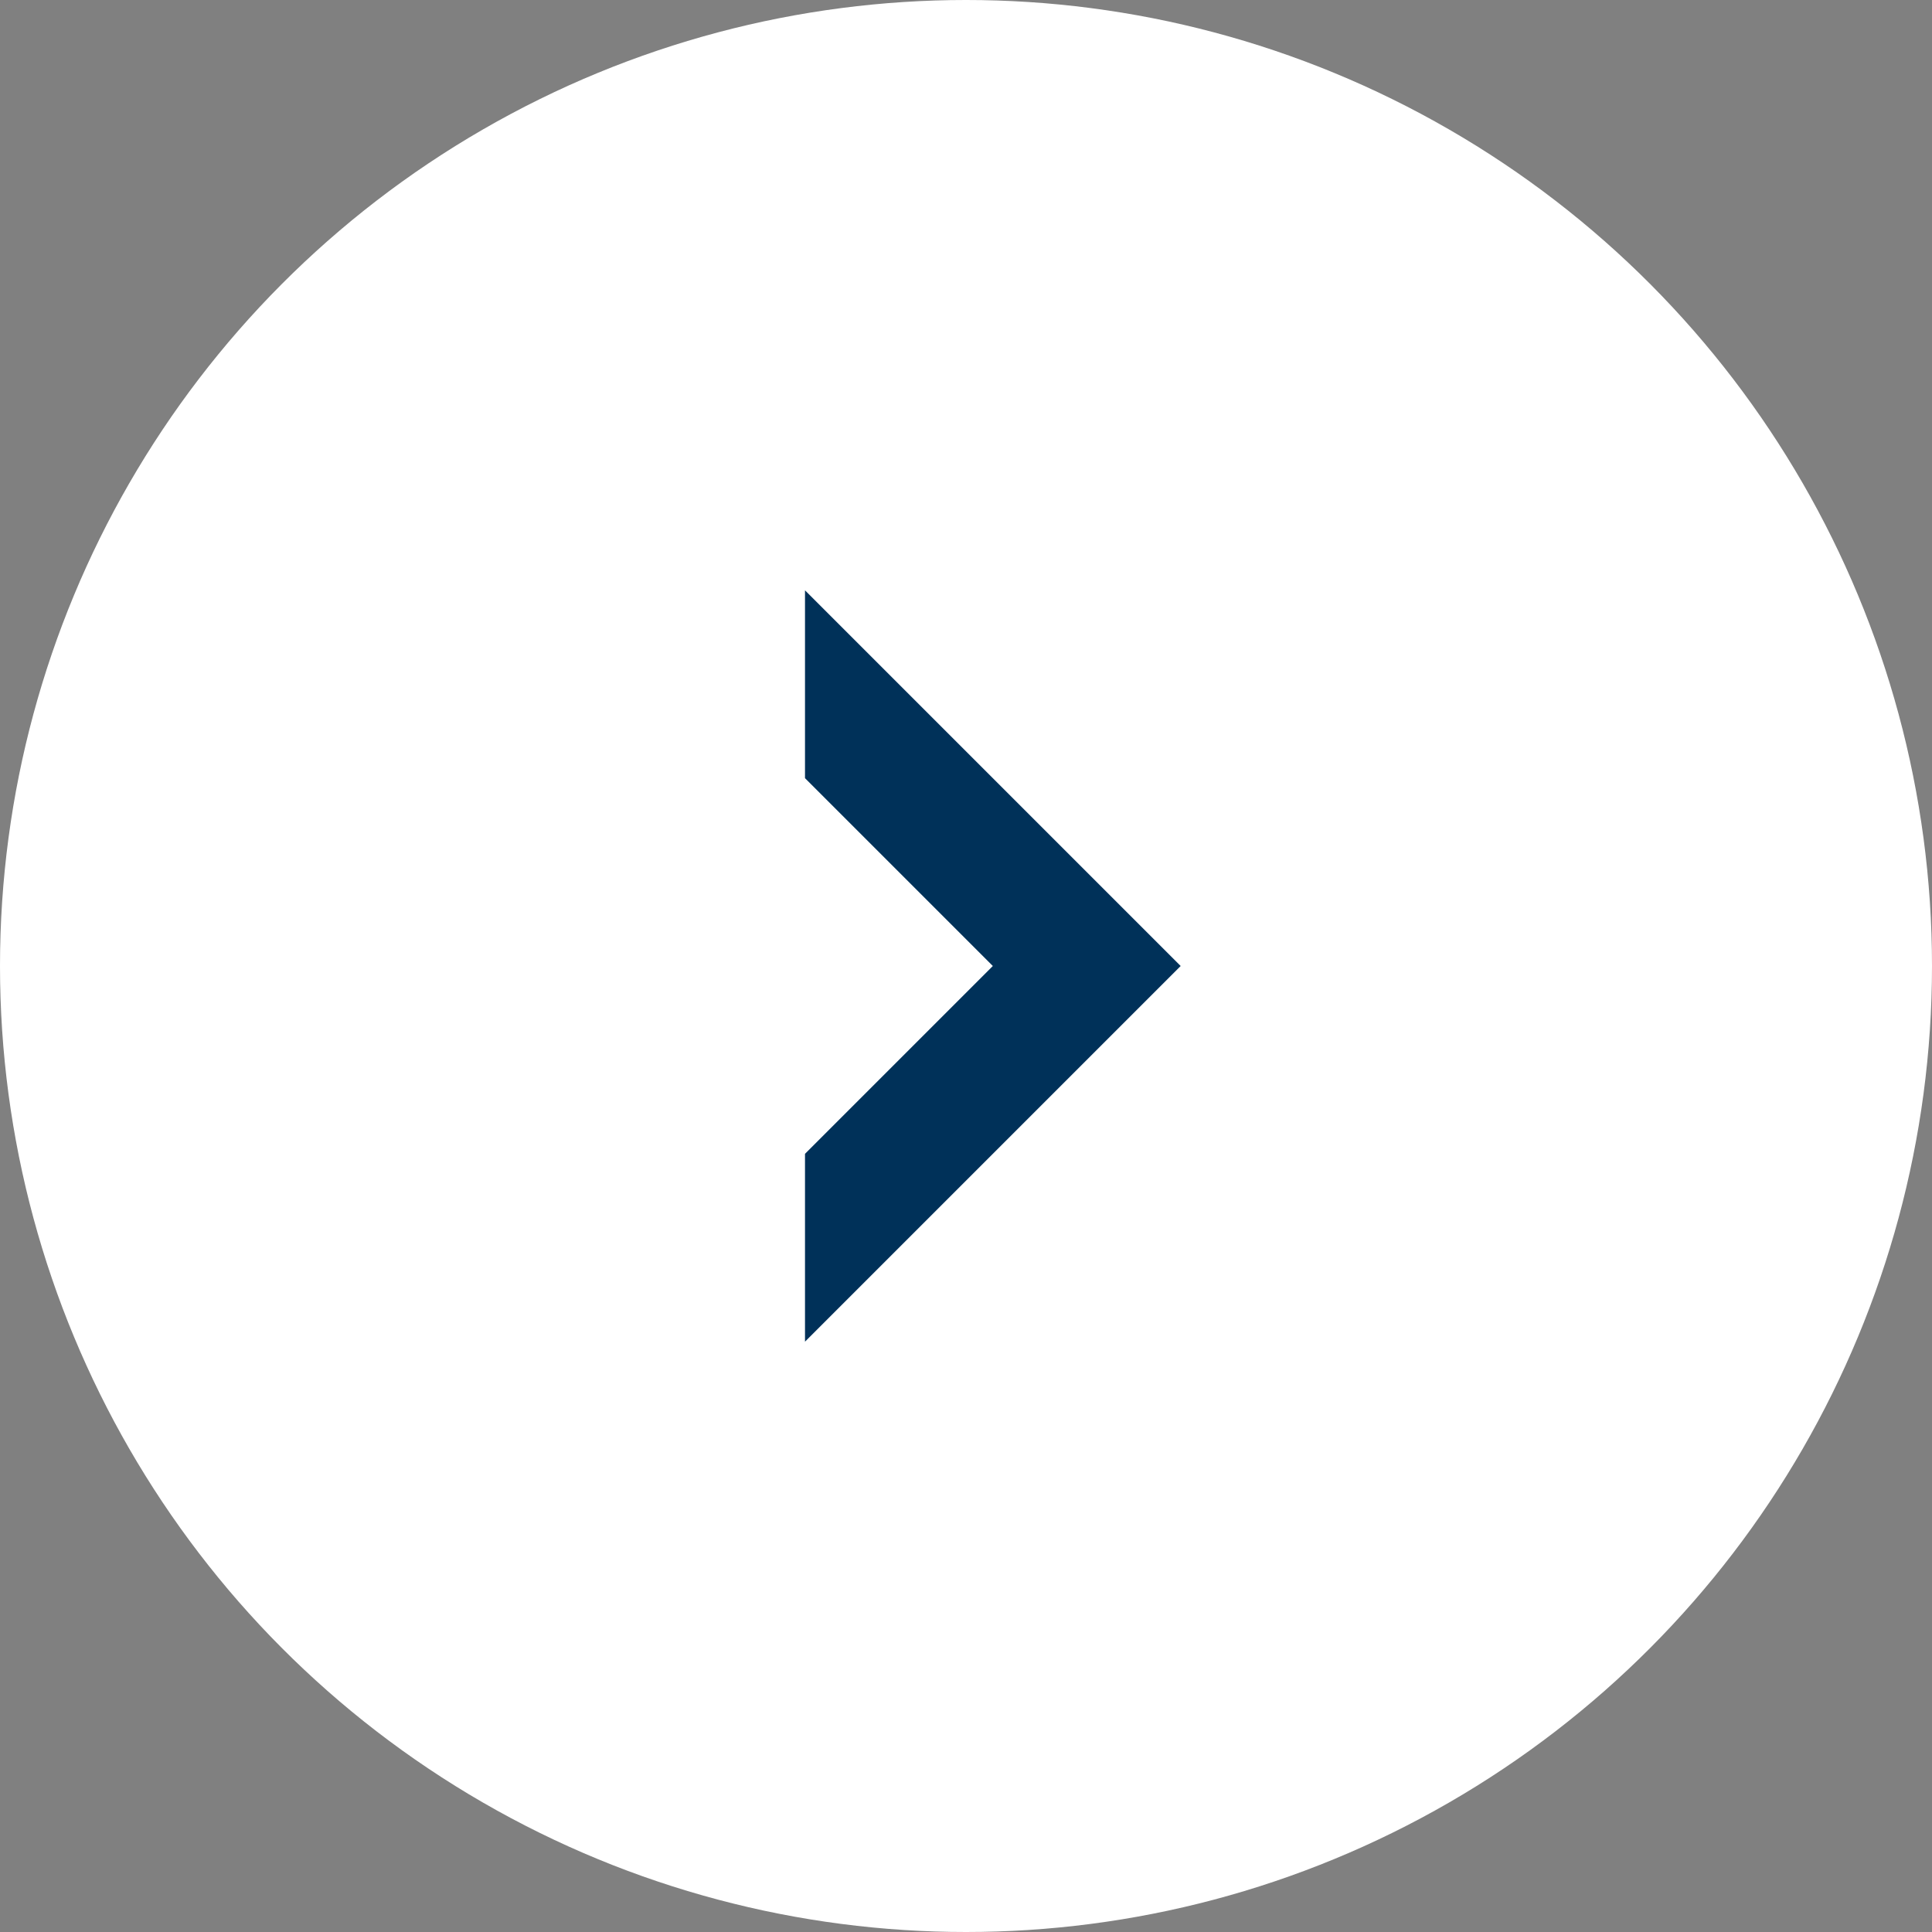 <svg width="36" height="36" viewBox="0 0 36 36" fill="none" xmlns="http://www.w3.org/2000/svg">
<rect x="0" y="0" width="36" height="36" fill="#808080" stroke="none"/>
<g id="Group 1482">
<circle id="Ellipse 24" cx="18" cy="18" r="18" transform="rotate(-180 18 18)" fill="white"/>
<path id="&#227;&#131;&#145;&#227;&#130;&#185; 53579" d="M18.5 18L15 21.5L15 25L22 18L15 11L15 14.5L18.5 18Z" fill="#003159"/>
</g>
</svg>

